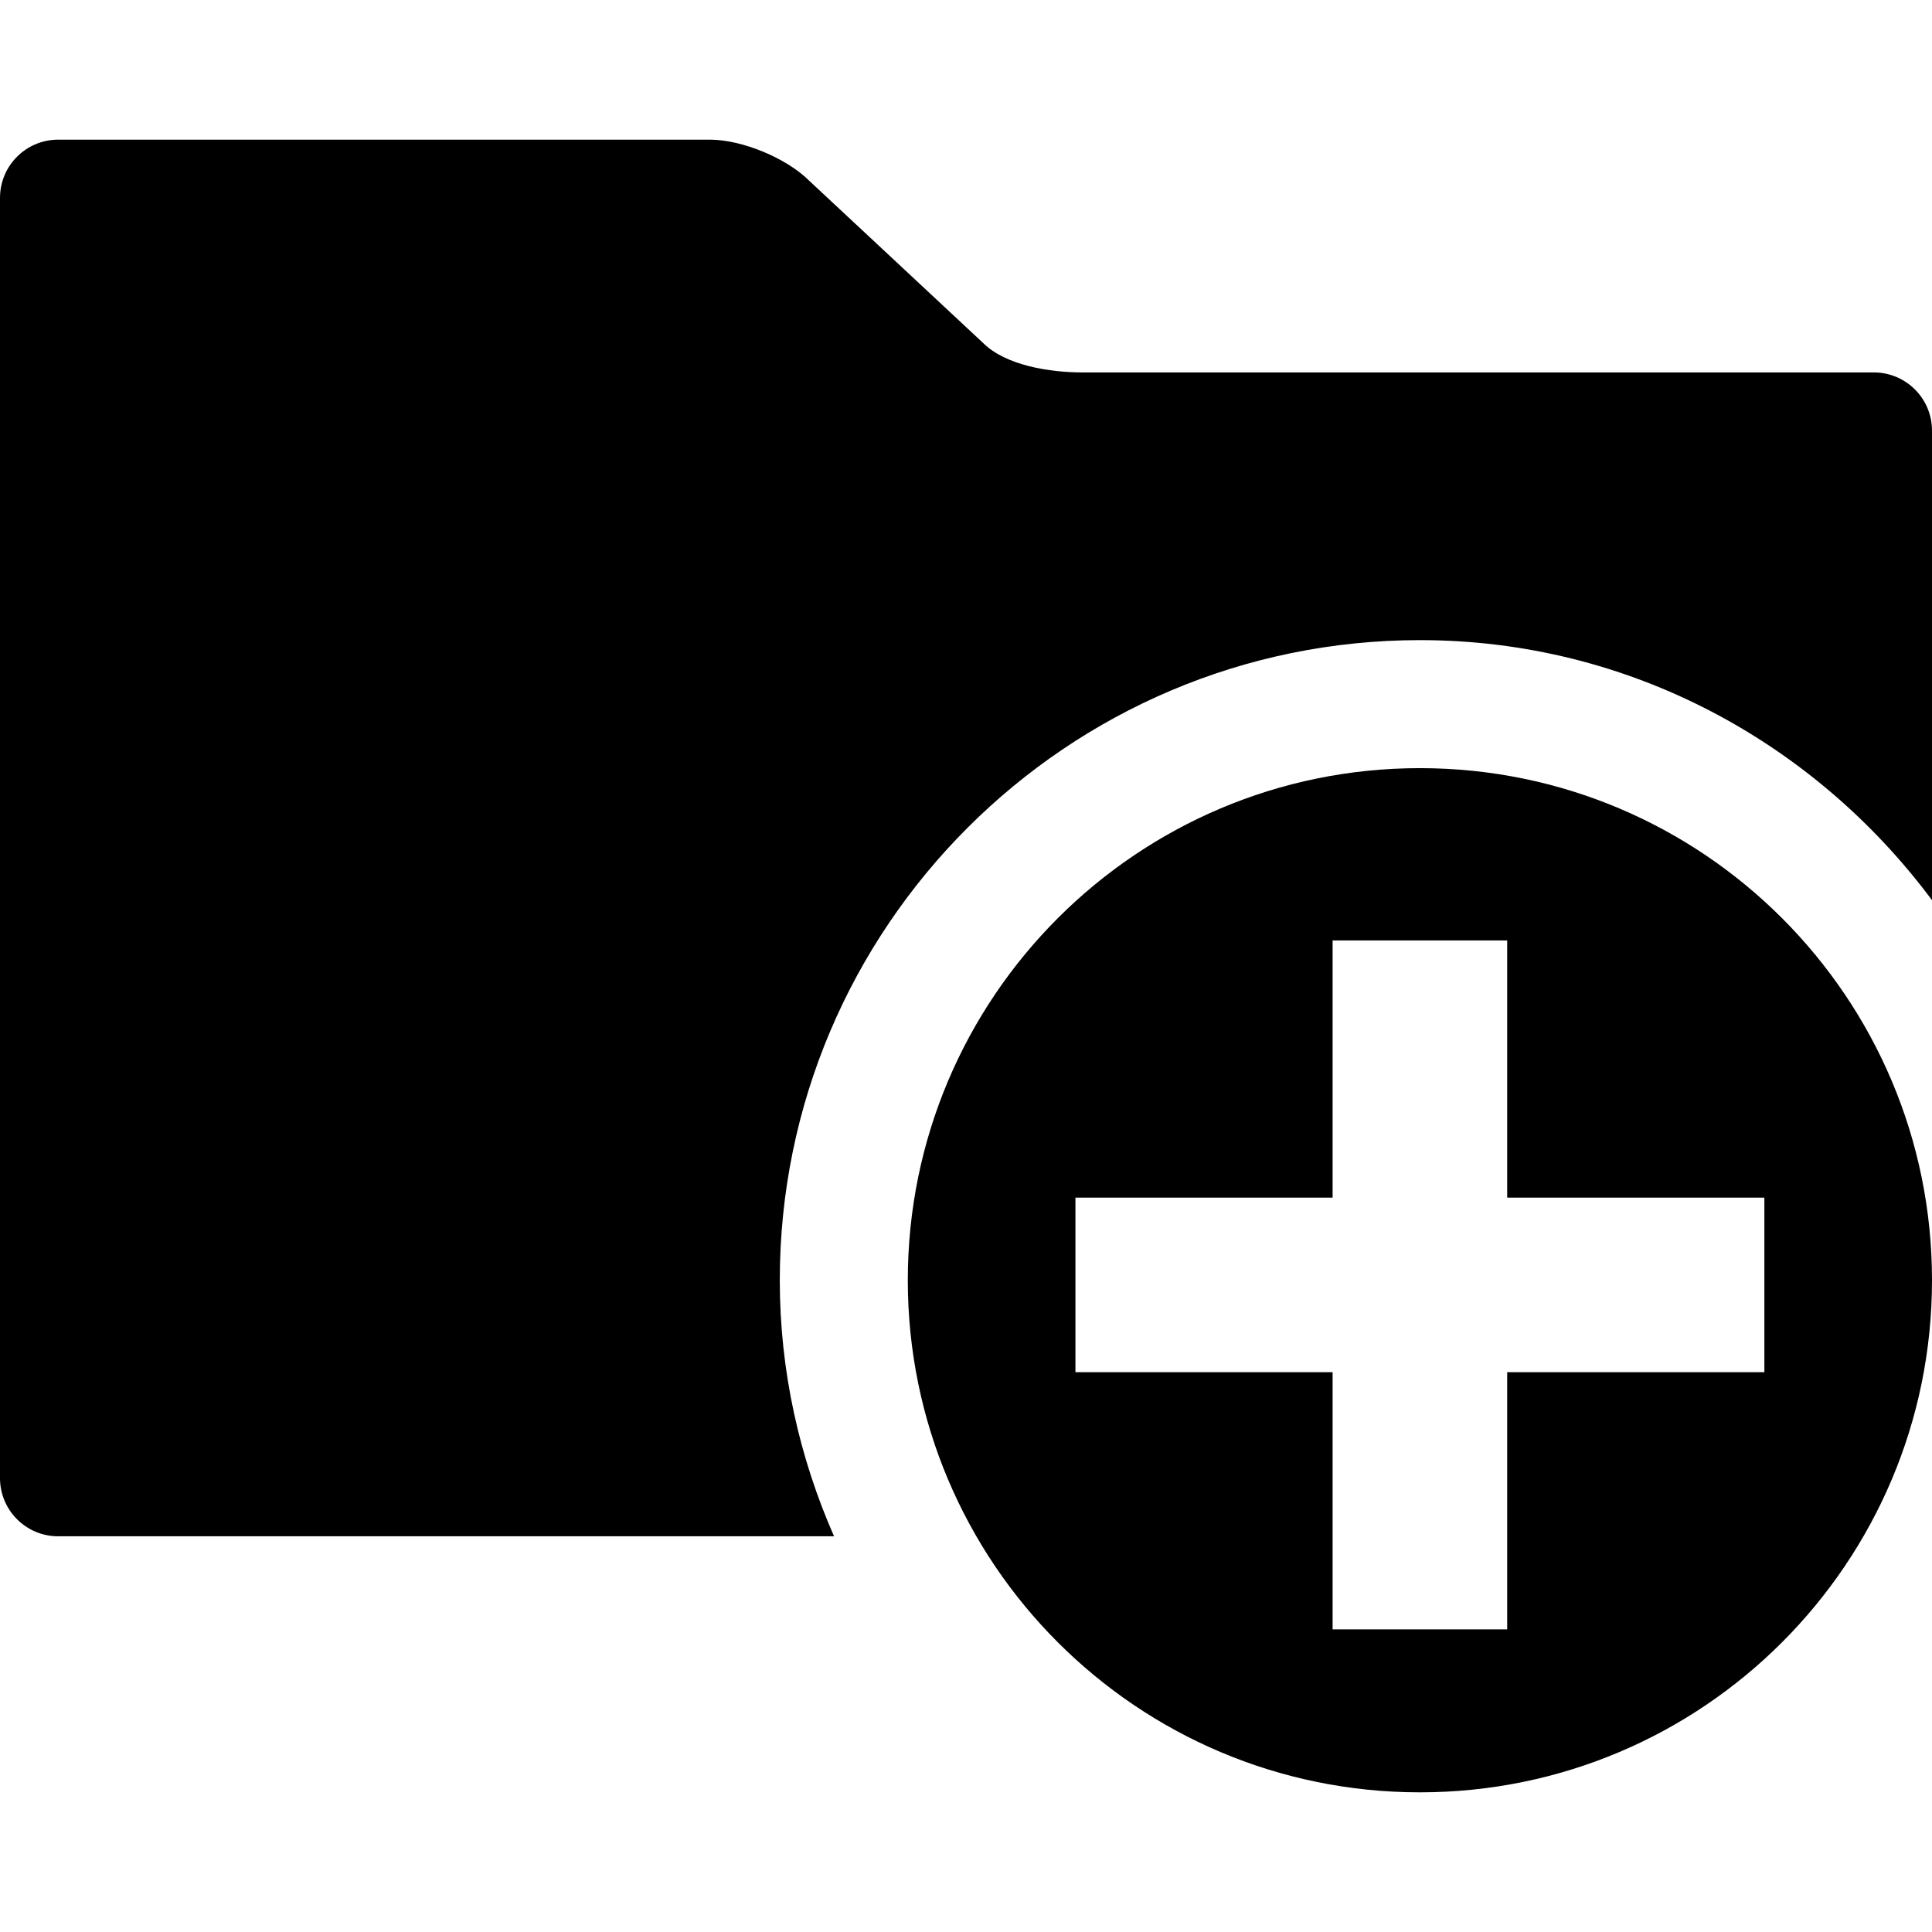 <?xml version="1.0" encoding="iso-8859-1"?>
<!-- Uploaded to: SVG Repo, www.svgrepo.com, Generator: SVG Repo Mixer Tools -->
<!DOCTYPE svg PUBLIC "-//W3C//DTD SVG 1.1//EN" "http://www.w3.org/Graphics/SVG/1.1/DTD/svg11.dtd">
<svg fill="#000000" version="1.1" id="Capa_1" xmlns="http://www.w3.org/2000/svg" xmlns:xlink="http://www.w3.org/1999/xlink" 
	 width="800px" height="800px" viewBox="0 0 560.8 560.8" xml:space="preserve"
	>
<g>
	<g>
		<path d="M412.154,222.968c-82.087,0-148.646,66.594-148.646,148.645c0,82.055,66.555,148.646,148.646,148.646
			c82.128,0,148.646-66.592,148.646-148.646C560.8,289.56,494.282,222.968,412.154,222.968z M512.144,398.31h-74.652v74.651h-50.674
			V398.31h-74.651v-50.677h74.651V272.98h50.674v74.652h74.652V398.31z"/>
		<path d="M543.909,108.105H314.183c-9.33,0-22.24-1.971-28.834-8.565l-50.436-47.057c-6.597-6.598-19.507-11.943-28.834-11.943
			H16.891C7.562,40.54,0,48.102,0,57.431v371.616c0,9.33,7.562,16.892,16.891,16.892h225.207
			c-10.016-22.791-15.75-47.868-15.75-74.325c0-102.448,83.361-185.806,185.806-185.806c61.005,0,114.75,29.939,148.646,75.484
			V124.996C560.8,115.666,553.239,108.105,543.909,108.105z"/>
	</g>
</g>
</svg>